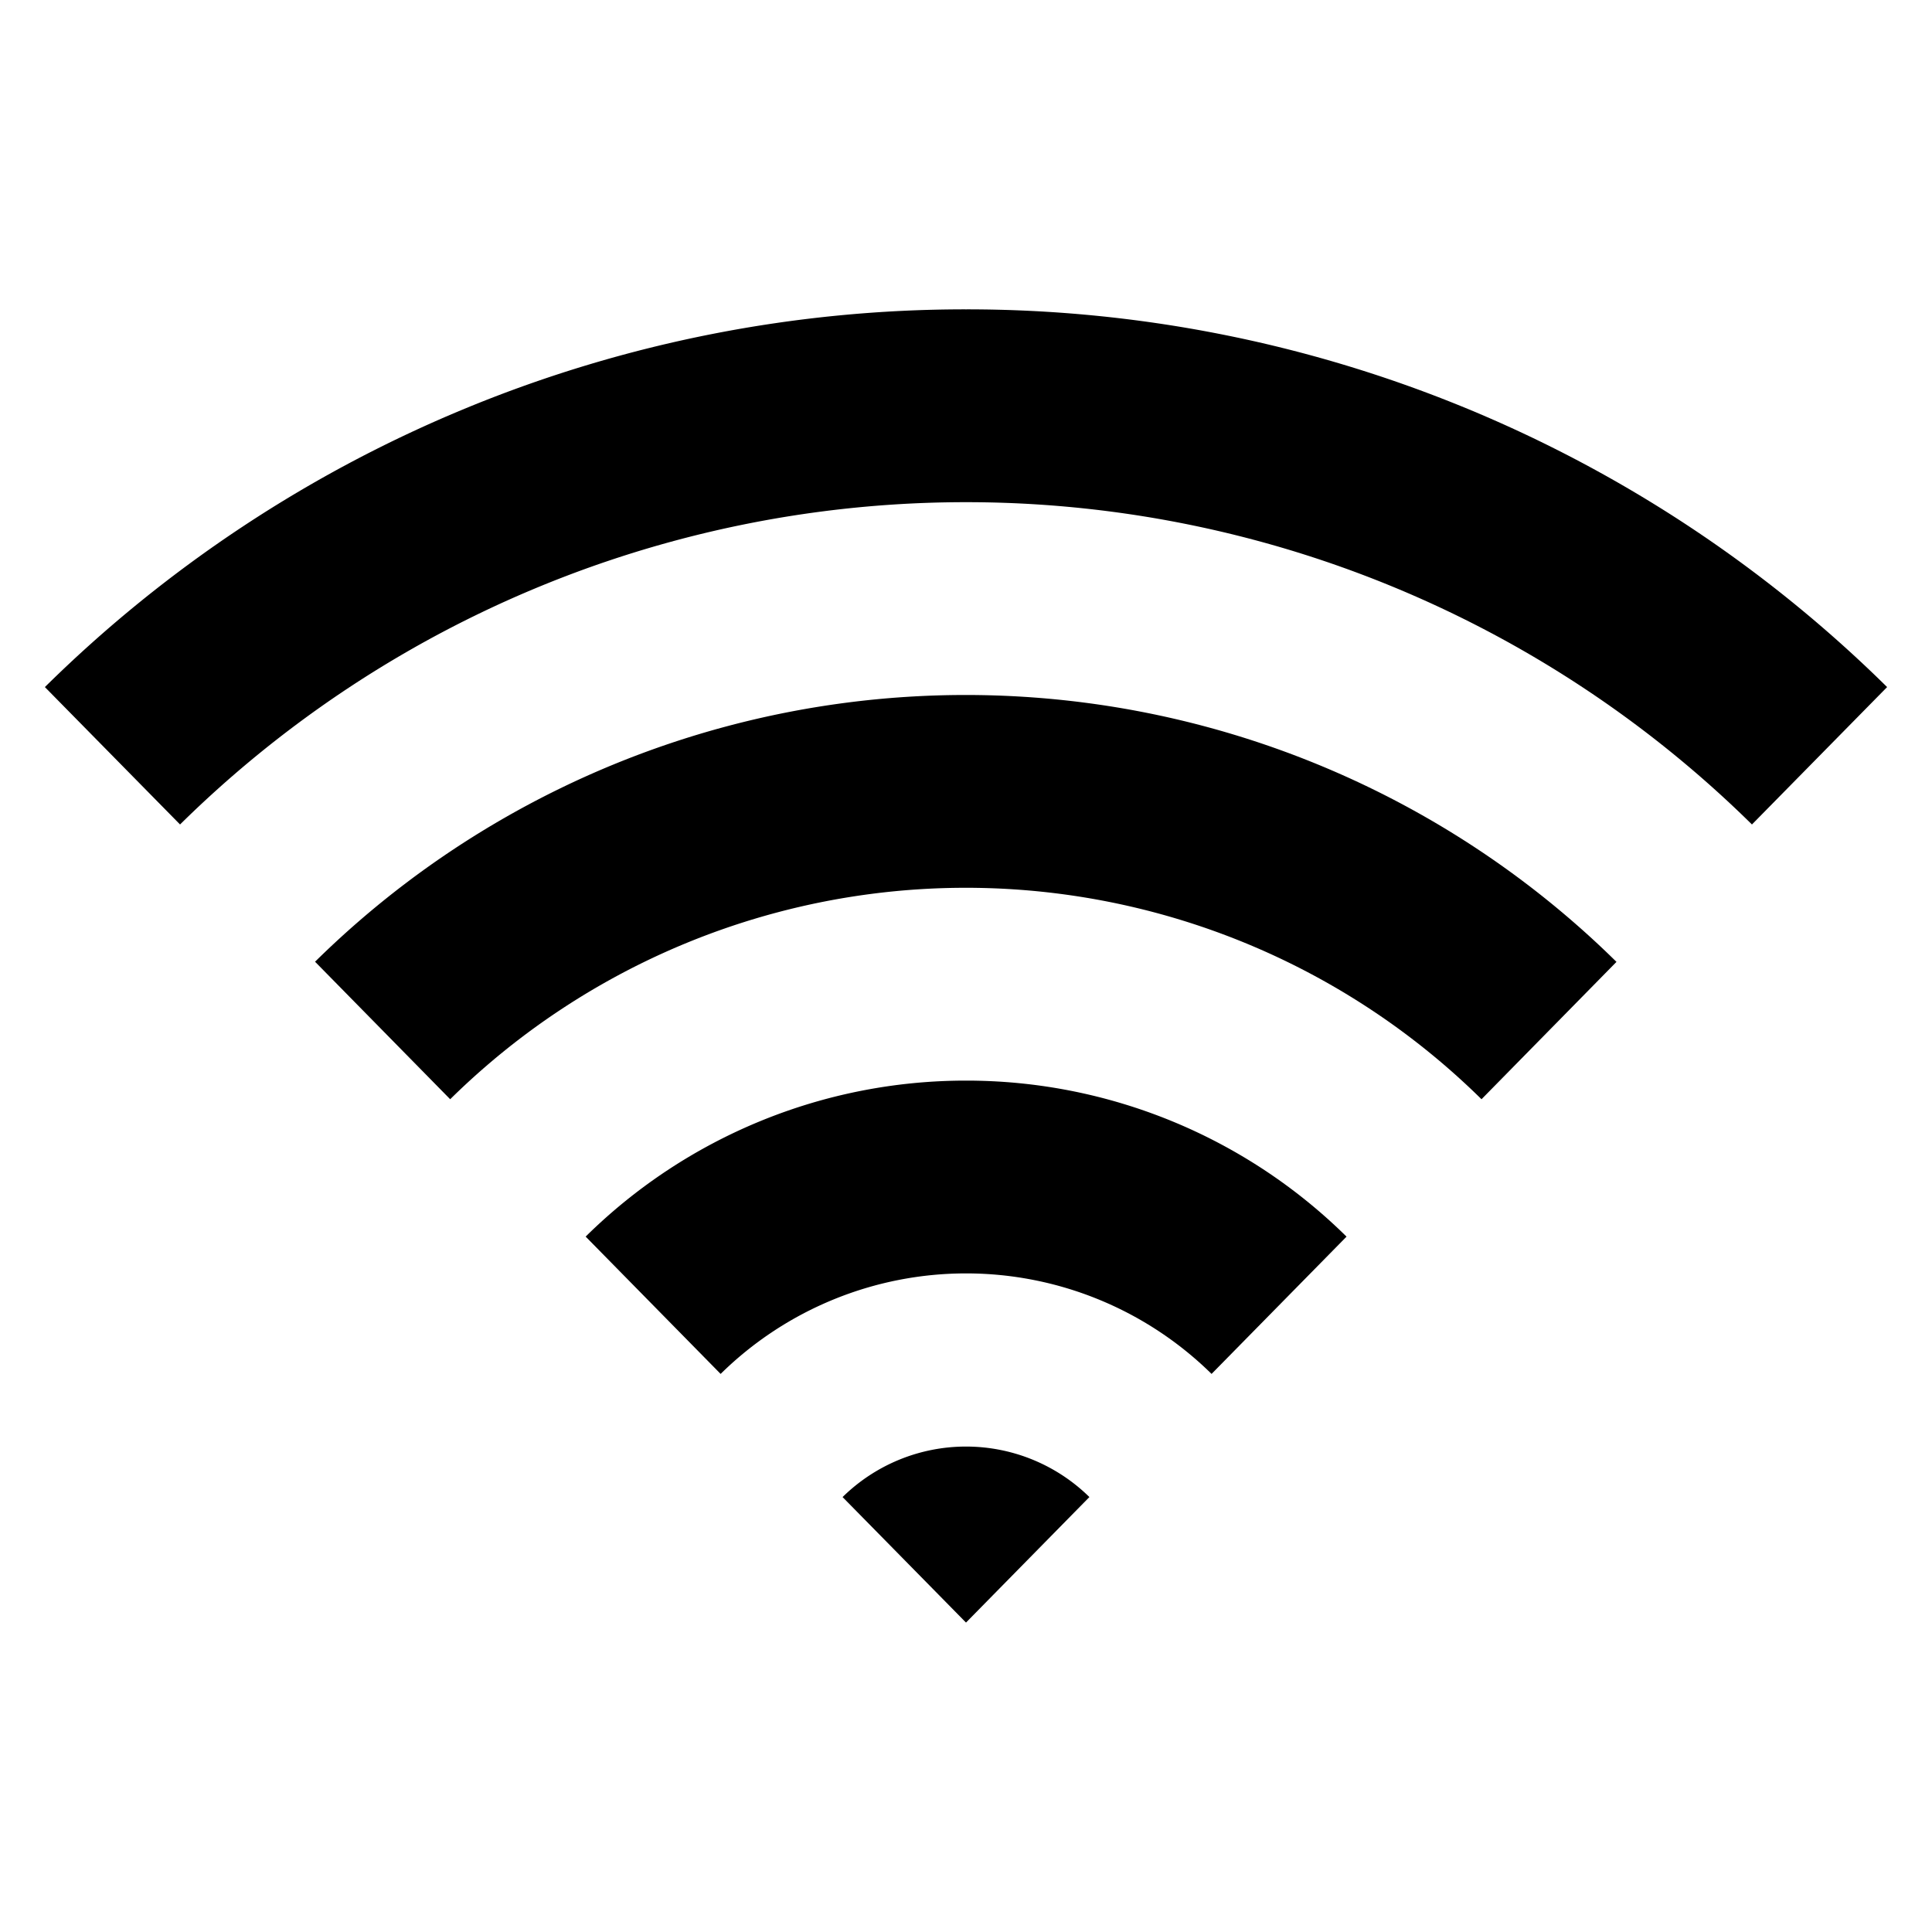 <svg id="Layer_1" data-name="Layer 1" xmlns="http://www.w3.org/2000/svg" viewBox="0 0 501 501"><path d="M250.5,280.22a140.31,140.31,0,0,1,98.68,40.46l-35,35.6a90.76,90.76,0,0,0-127.31,0l-35-35.61A140.31,140.31,0,0,1,250.5,280.22ZM81.74,249.43l35,35.62a190.47,190.47,0,0,1,267.44,0l35-35.62a240.36,240.36,0,0,0-337.52,0ZM250.5,80.22A339.64,339.64,0,0,0,11.64,178.17L46.69,213.8a290.29,290.29,0,0,1,407.62,0l35.05-35.63A339.64,339.64,0,0,0,250.5,80.22Zm-32,308,32,32.54,32-32.55a45.65,45.65,0,0,0-64,0Z"/></svg>